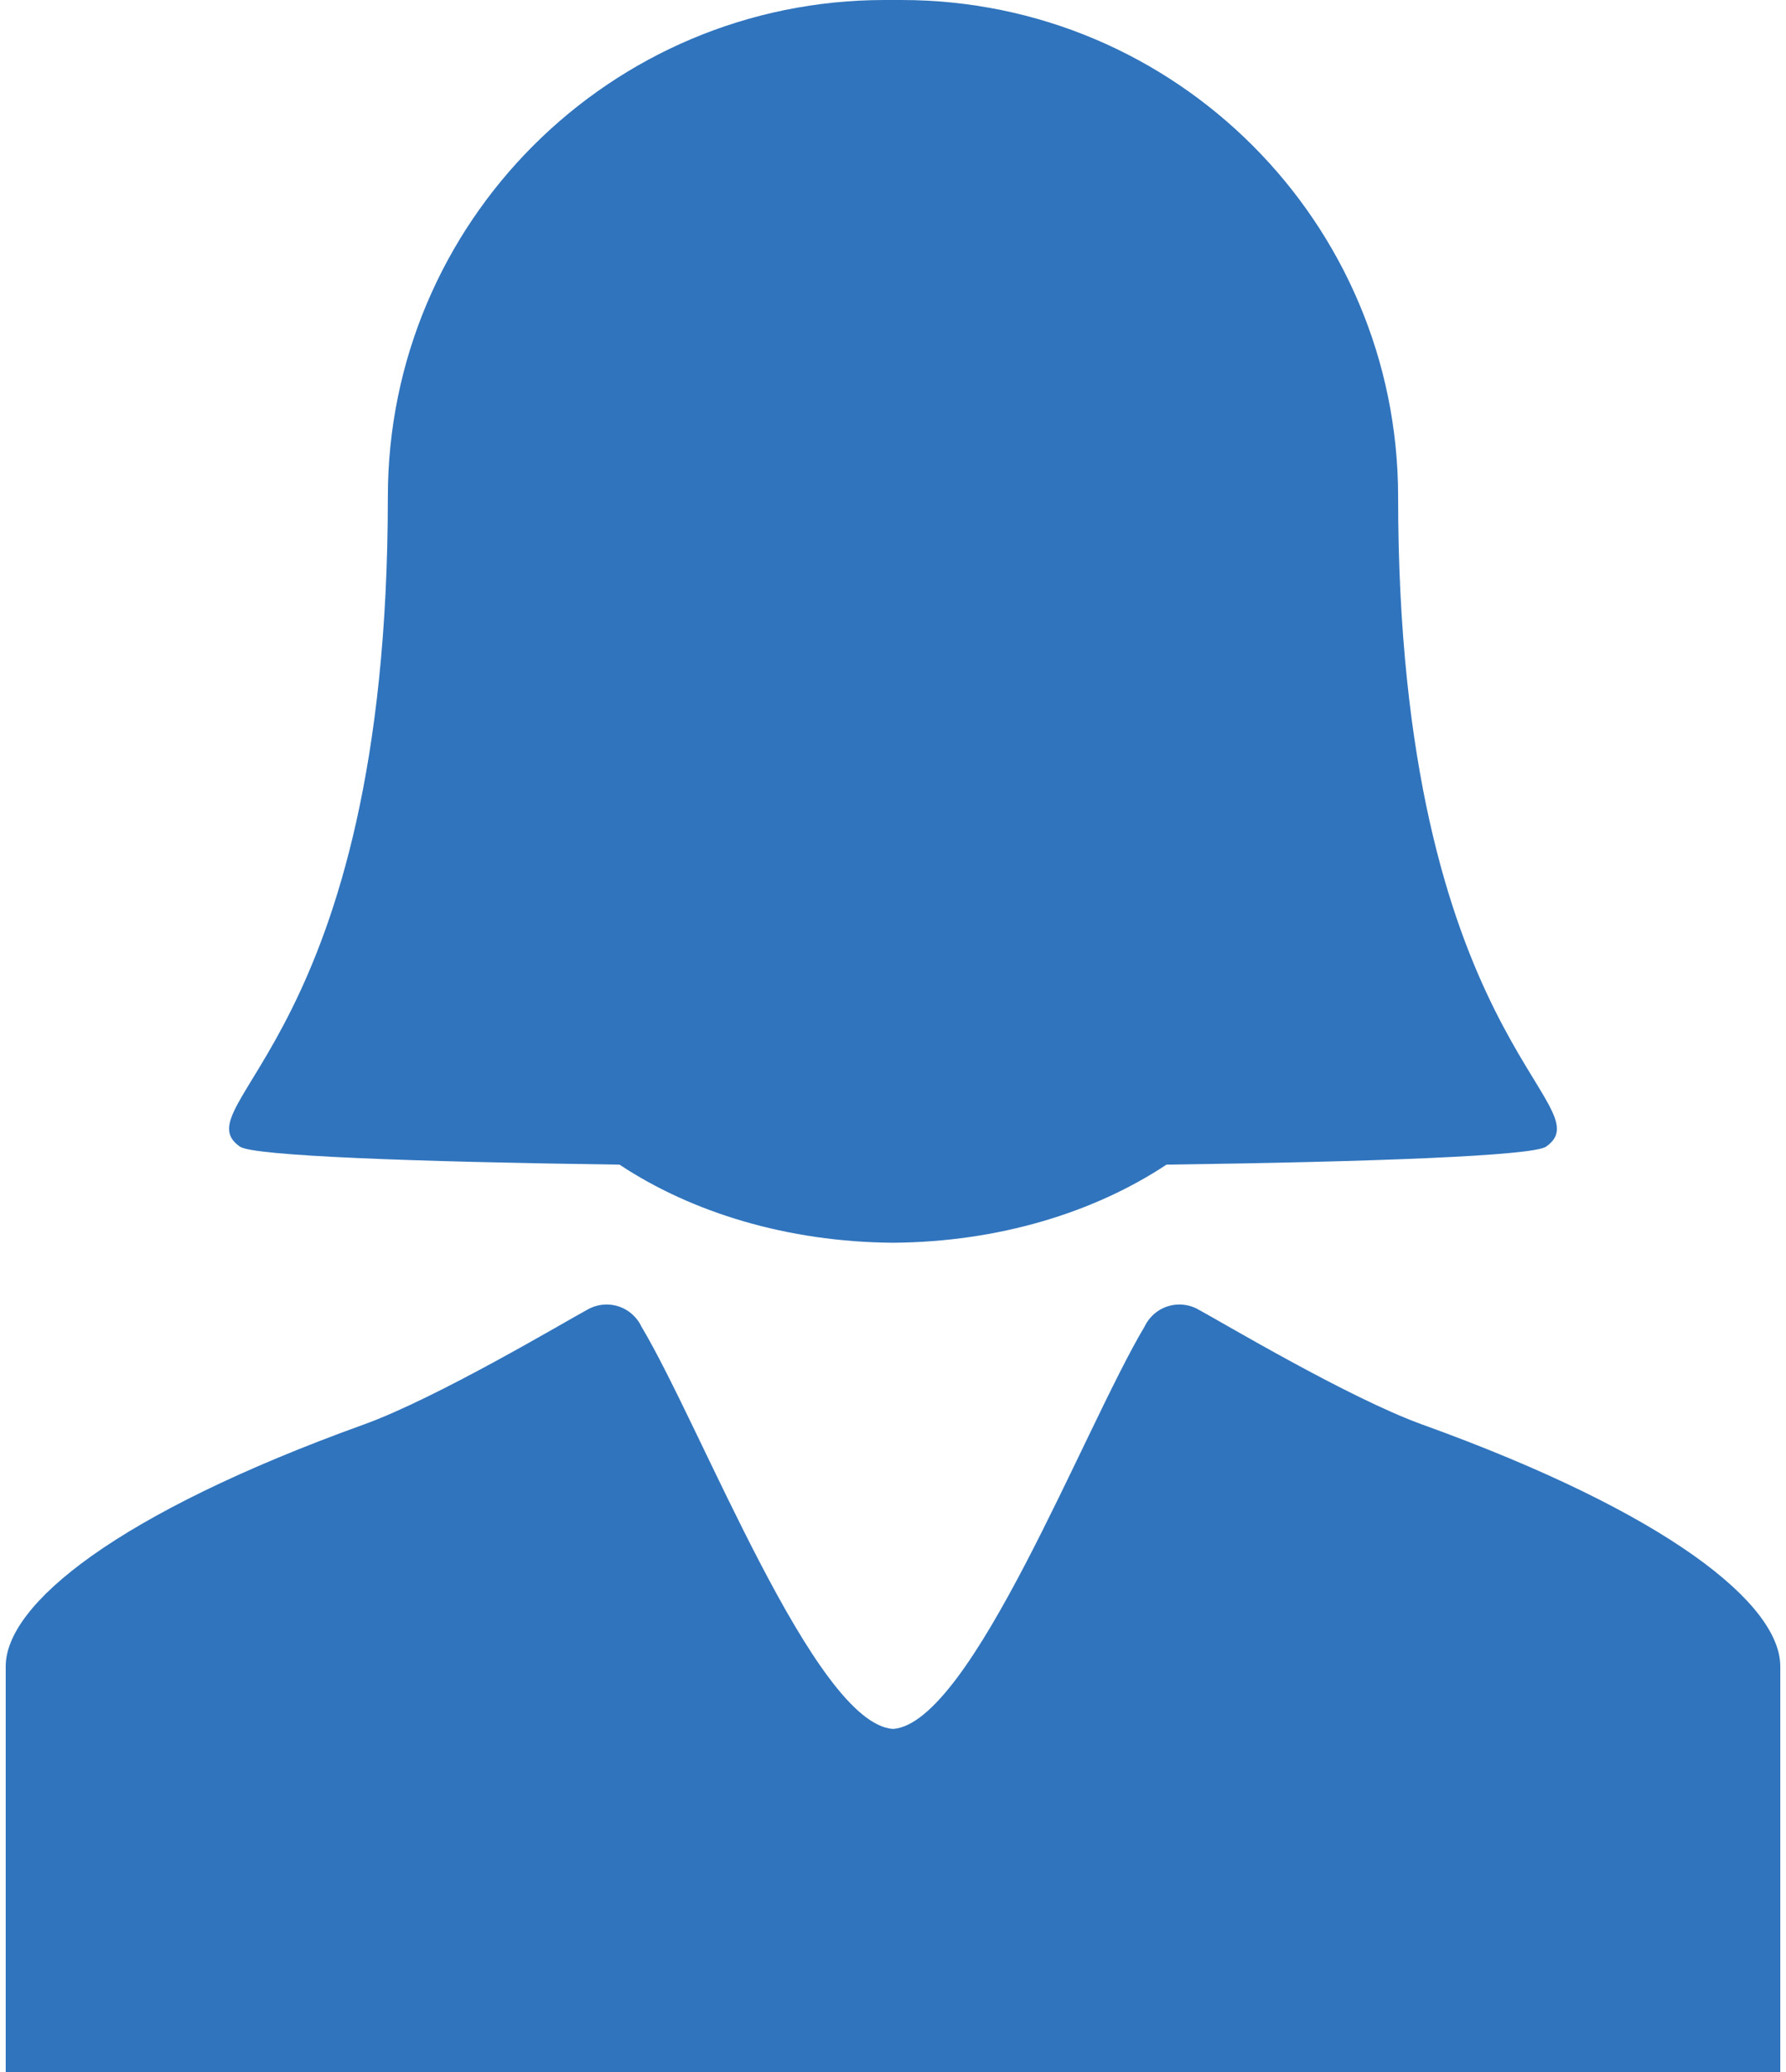 <svg xmlns="http://www.w3.org/2000/svg" width="50" height="58" viewBox="0 0 50 58" fill="none"><path d="M6.718 32.098C7.087 32.356 11.599 32.523 17.344 32.601C19.367 33.942 22.045 34.764 24.986 34.787V34.788C24.991 34.788 24.995 34.788 25 34.788C25.004 34.788 25.009 34.788 25.014 34.788V34.787C27.954 34.765 30.632 33.942 32.656 32.601C38.401 32.524 42.912 32.356 43.282 32.098C44.964 30.923 39.141 29.112 39.141 13.909C39.141 6.227 32.914 0 25.233 0C25.168 0 24.832 0 24.767 0C17.085 0 10.858 6.227 10.858 13.909C10.858 29.112 5.036 30.923 6.718 32.098Z" fill="#3074BD"></path><path d="M39.817 39.876C37.758 39.133 34.173 36.992 33.559 36.662C33.4 36.57 33.215 36.516 33.018 36.516C32.587 36.516 32.216 36.769 32.043 37.134C30.345 39.977 27.197 48.244 25 48.397C22.803 48.244 19.655 39.977 17.957 37.134C17.784 36.769 17.413 36.516 16.983 36.516C16.785 36.516 16.601 36.57 16.441 36.662C15.827 36.992 12.242 39.133 10.183 39.876C3.269 42.369 0.16 44.911 0.16 46.644C0.16 48.376 0.16 58 0.16 58H25H49.84C49.84 58 49.84 48.376 49.84 46.644C49.84 44.911 46.73 42.369 39.817 39.876Z" fill="#3074BD"></path></svg>